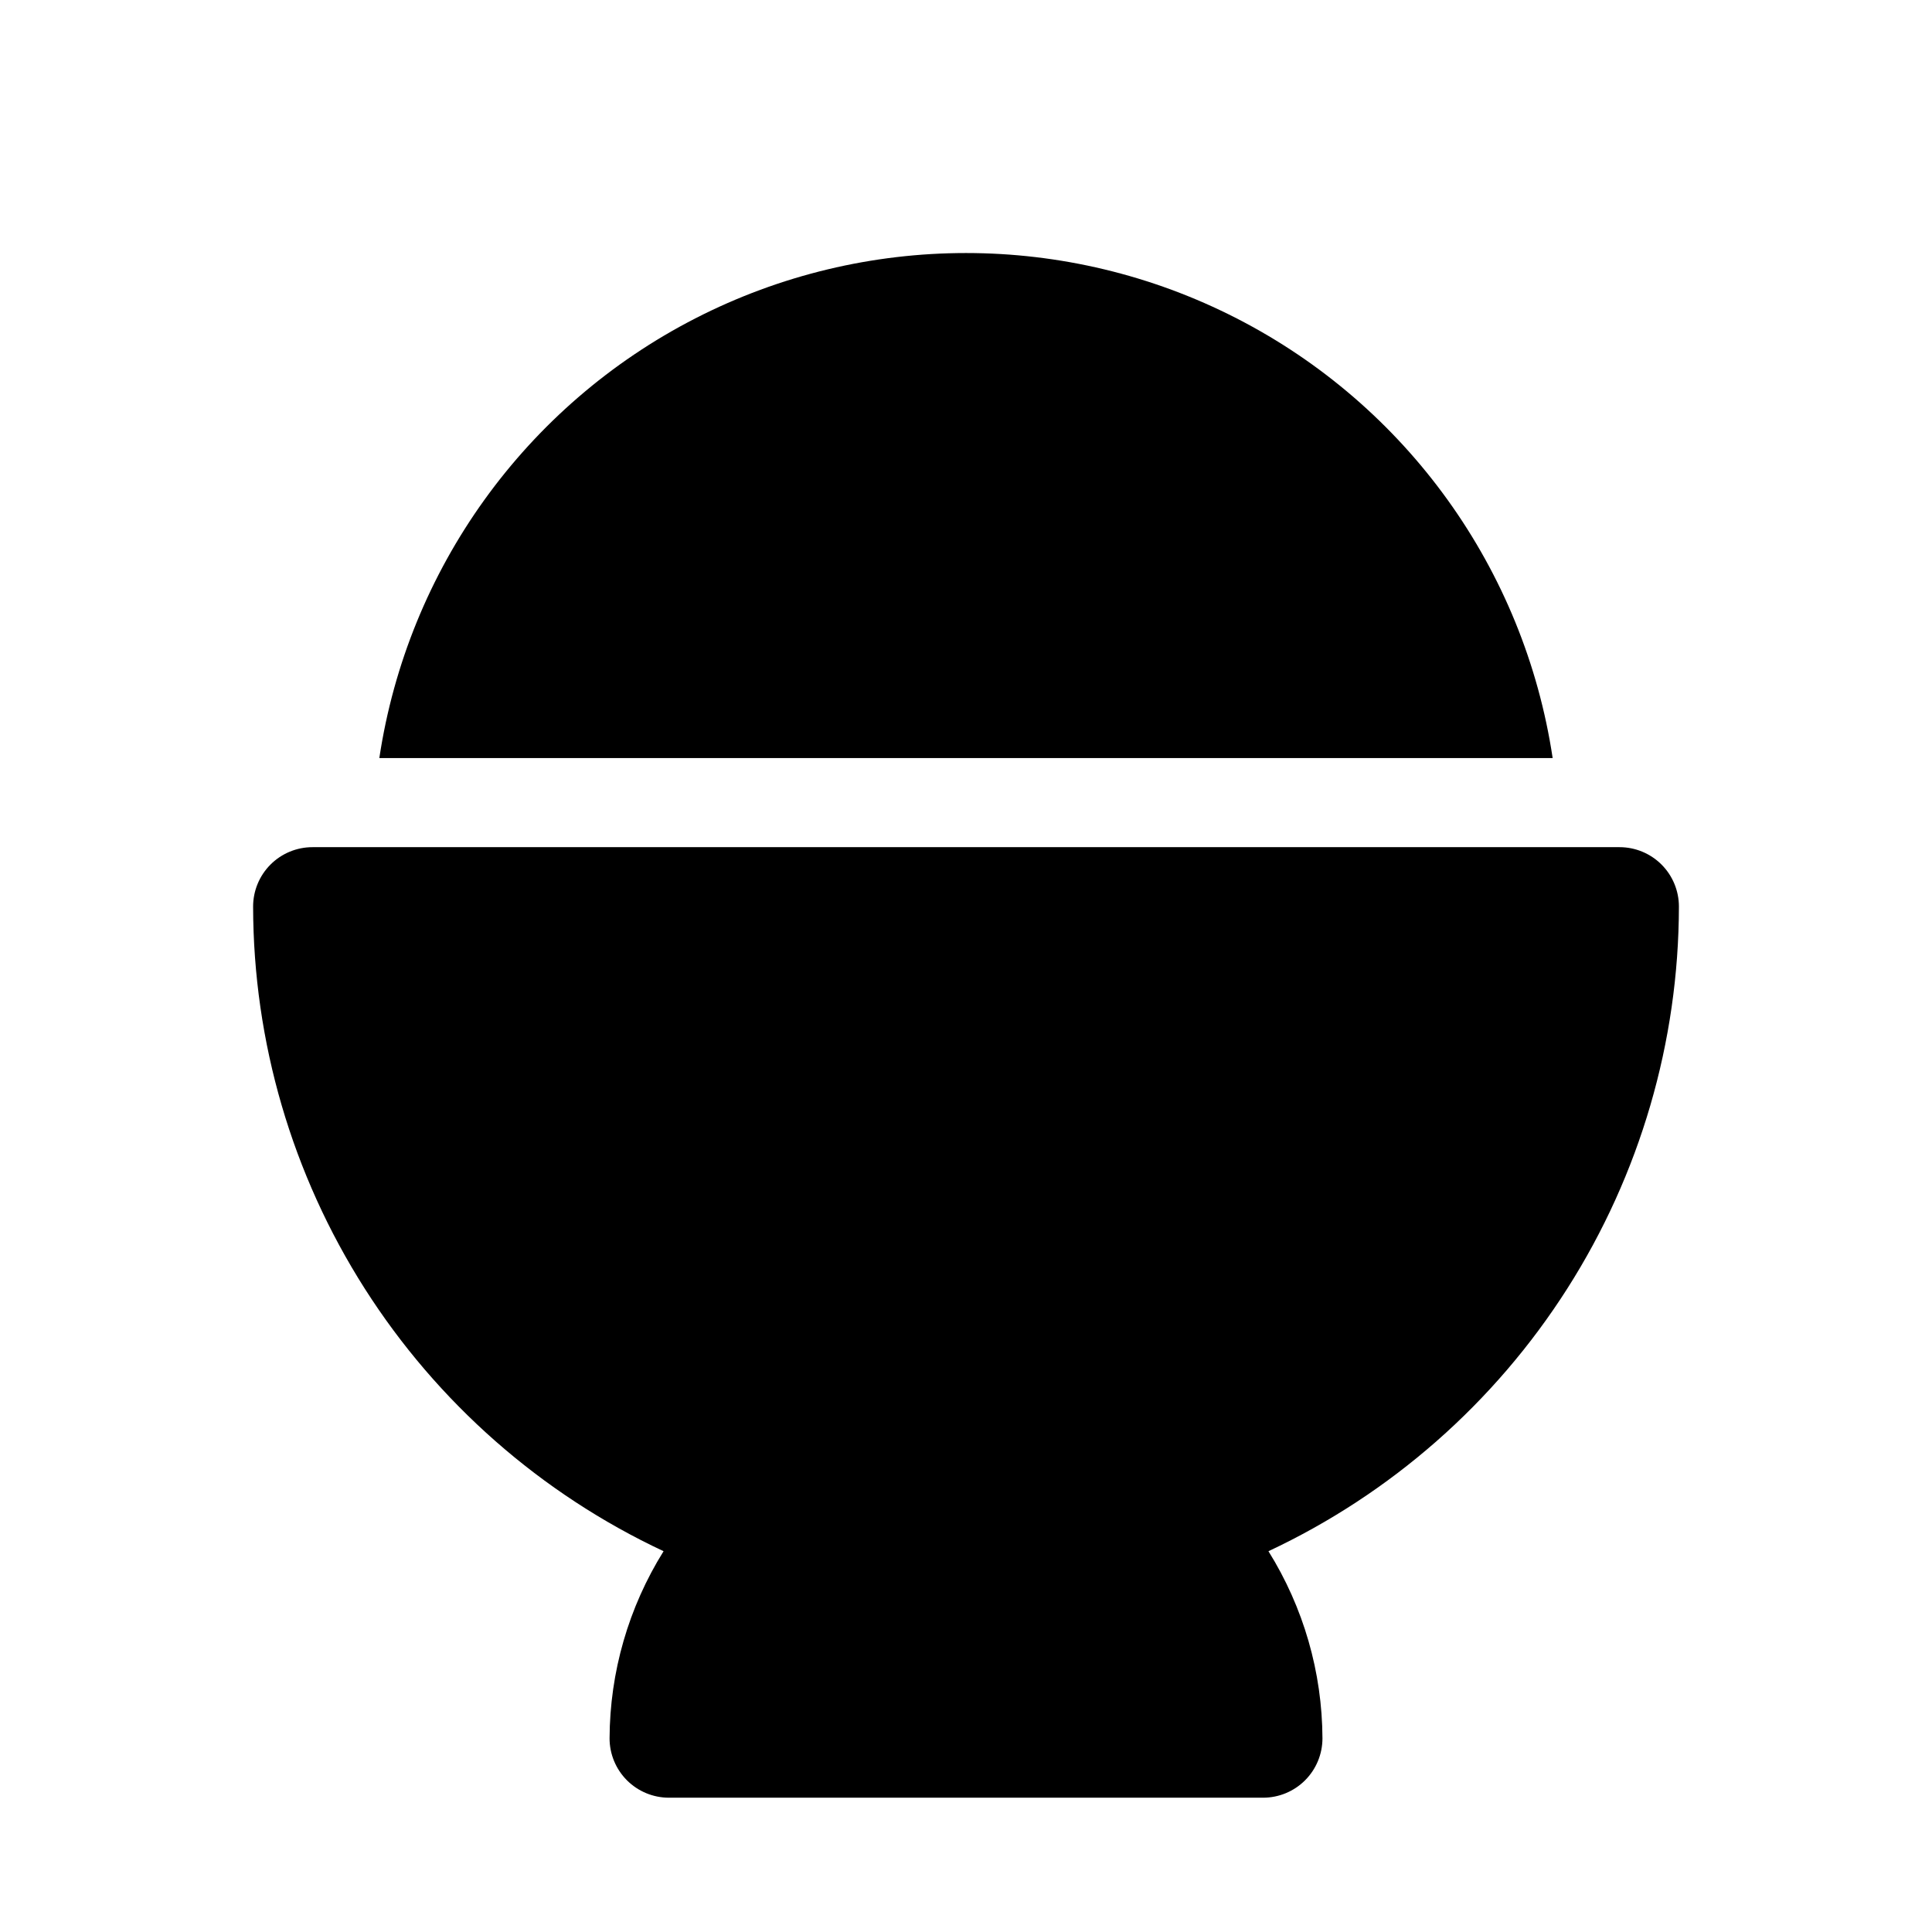 <?xml version="1.0" encoding="UTF-8"?>
<!-- Uploaded to: ICON Repo, www.svgrepo.com, Generator: ICON Repo Mixer Tools -->
<svg fill="#000000" width="800px" height="800px" version="1.1" viewBox="144 144 512 512" xmlns="http://www.w3.org/2000/svg">
 <g>
  <path d="m555.47 344.89c-7.527-50.051-38.695-93.418-83.73-116.51-45.039-23.098-98.441-23.098-143.48 0-45.039 23.094-76.203 66.461-83.734 116.51z"/>
  <path d="m588.93 384.25c0-4.176-1.656-8.18-4.609-11.133s-6.957-4.609-11.133-4.609h-346.37c-4.176 0-8.18 1.656-11.133 4.609-2.949 2.953-4.609 6.957-4.609 11.133 0.055 35.863 10.309 70.969 29.57 101.22 19.262 30.254 46.734 54.398 79.207 69.617-9.285 14.879-14.242 32.047-14.312 49.582 0 4.176 1.656 8.18 4.609 11.133 2.953 2.953 6.957 4.609 11.133 4.609h157.44c4.176 0 8.18-1.656 11.133-4.609 2.953-2.953 4.609-6.957 4.609-11.133-0.07-17.535-5.027-34.703-14.312-49.582 32.473-15.219 59.945-39.363 79.207-69.617 19.262-30.25 29.516-65.355 29.57-101.22z"/>
 </g>
</svg>